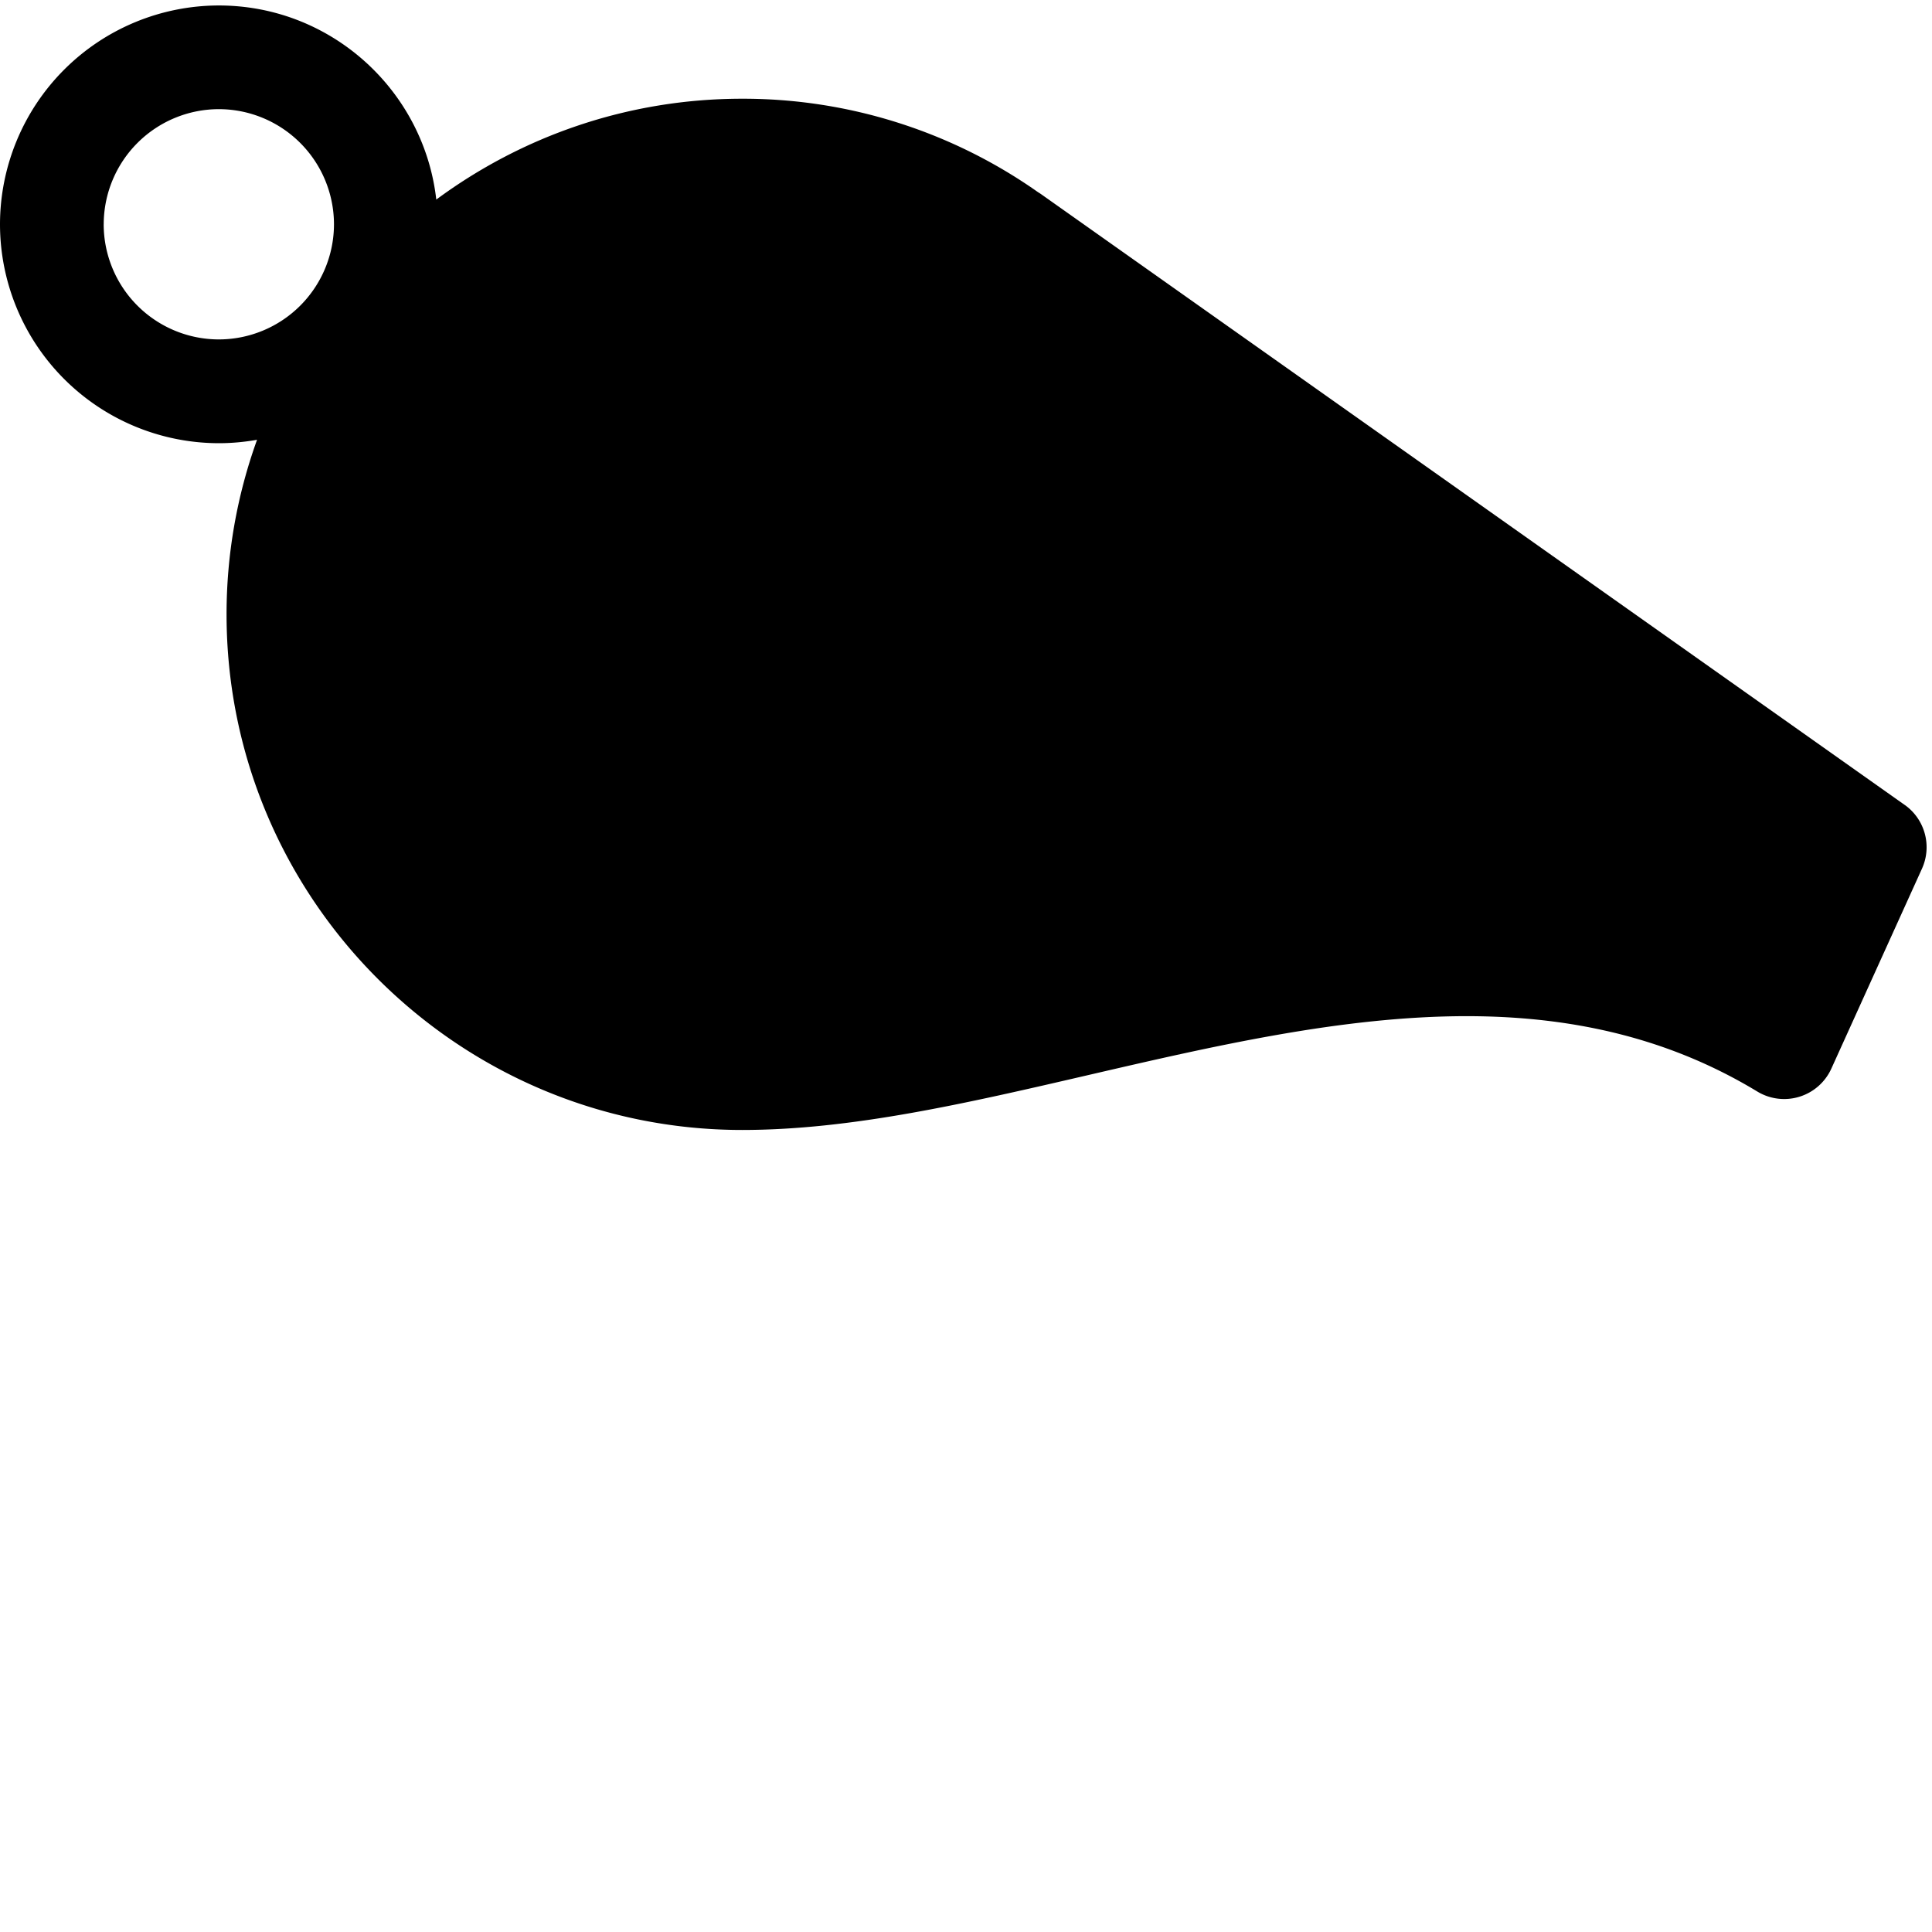 <svg xmlns="http://www.w3.org/2000/svg" width="60" height="60" viewBox="0 0 60 60"><g><g><g><g><path d="M3.221 6.967A3.58 3.58 0 0 1 6.797 3.39a3.58 3.58 0 0 1 3.575 3.576 3.58 3.58 0 0 1-3.575 3.575A3.58 3.58 0 0 1 3.22 6.967zm55.93 18.03L32.332 6.03a1.61 1.61 0 0 0-.093-.06 15.905 15.905 0 0 0-9.19-2.904c-3.554 0-6.84 1.166-9.5 3.132C13.166 2.811 10.285.17 6.797.17A6.804 6.804 0 0 0 0 6.967a6.804 6.804 0 0 0 6.797 6.797c.404 0 .8-.038 1.186-.106a15.939 15.939 0 0 0-.947 5.422c0 8.83 7.184 16.012 16.013 16.012 3.39 0 6.967-.829 10.753-1.706 3.878-.898 7.888-1.828 11.748-1.828 3.473 0 6.425.766 9.024 2.34a1.609 1.609 0 0 0 2.301-.713l2.814-6.209a1.611 1.611 0 0 0-.538-1.98z"/></g></g></g></g></svg>